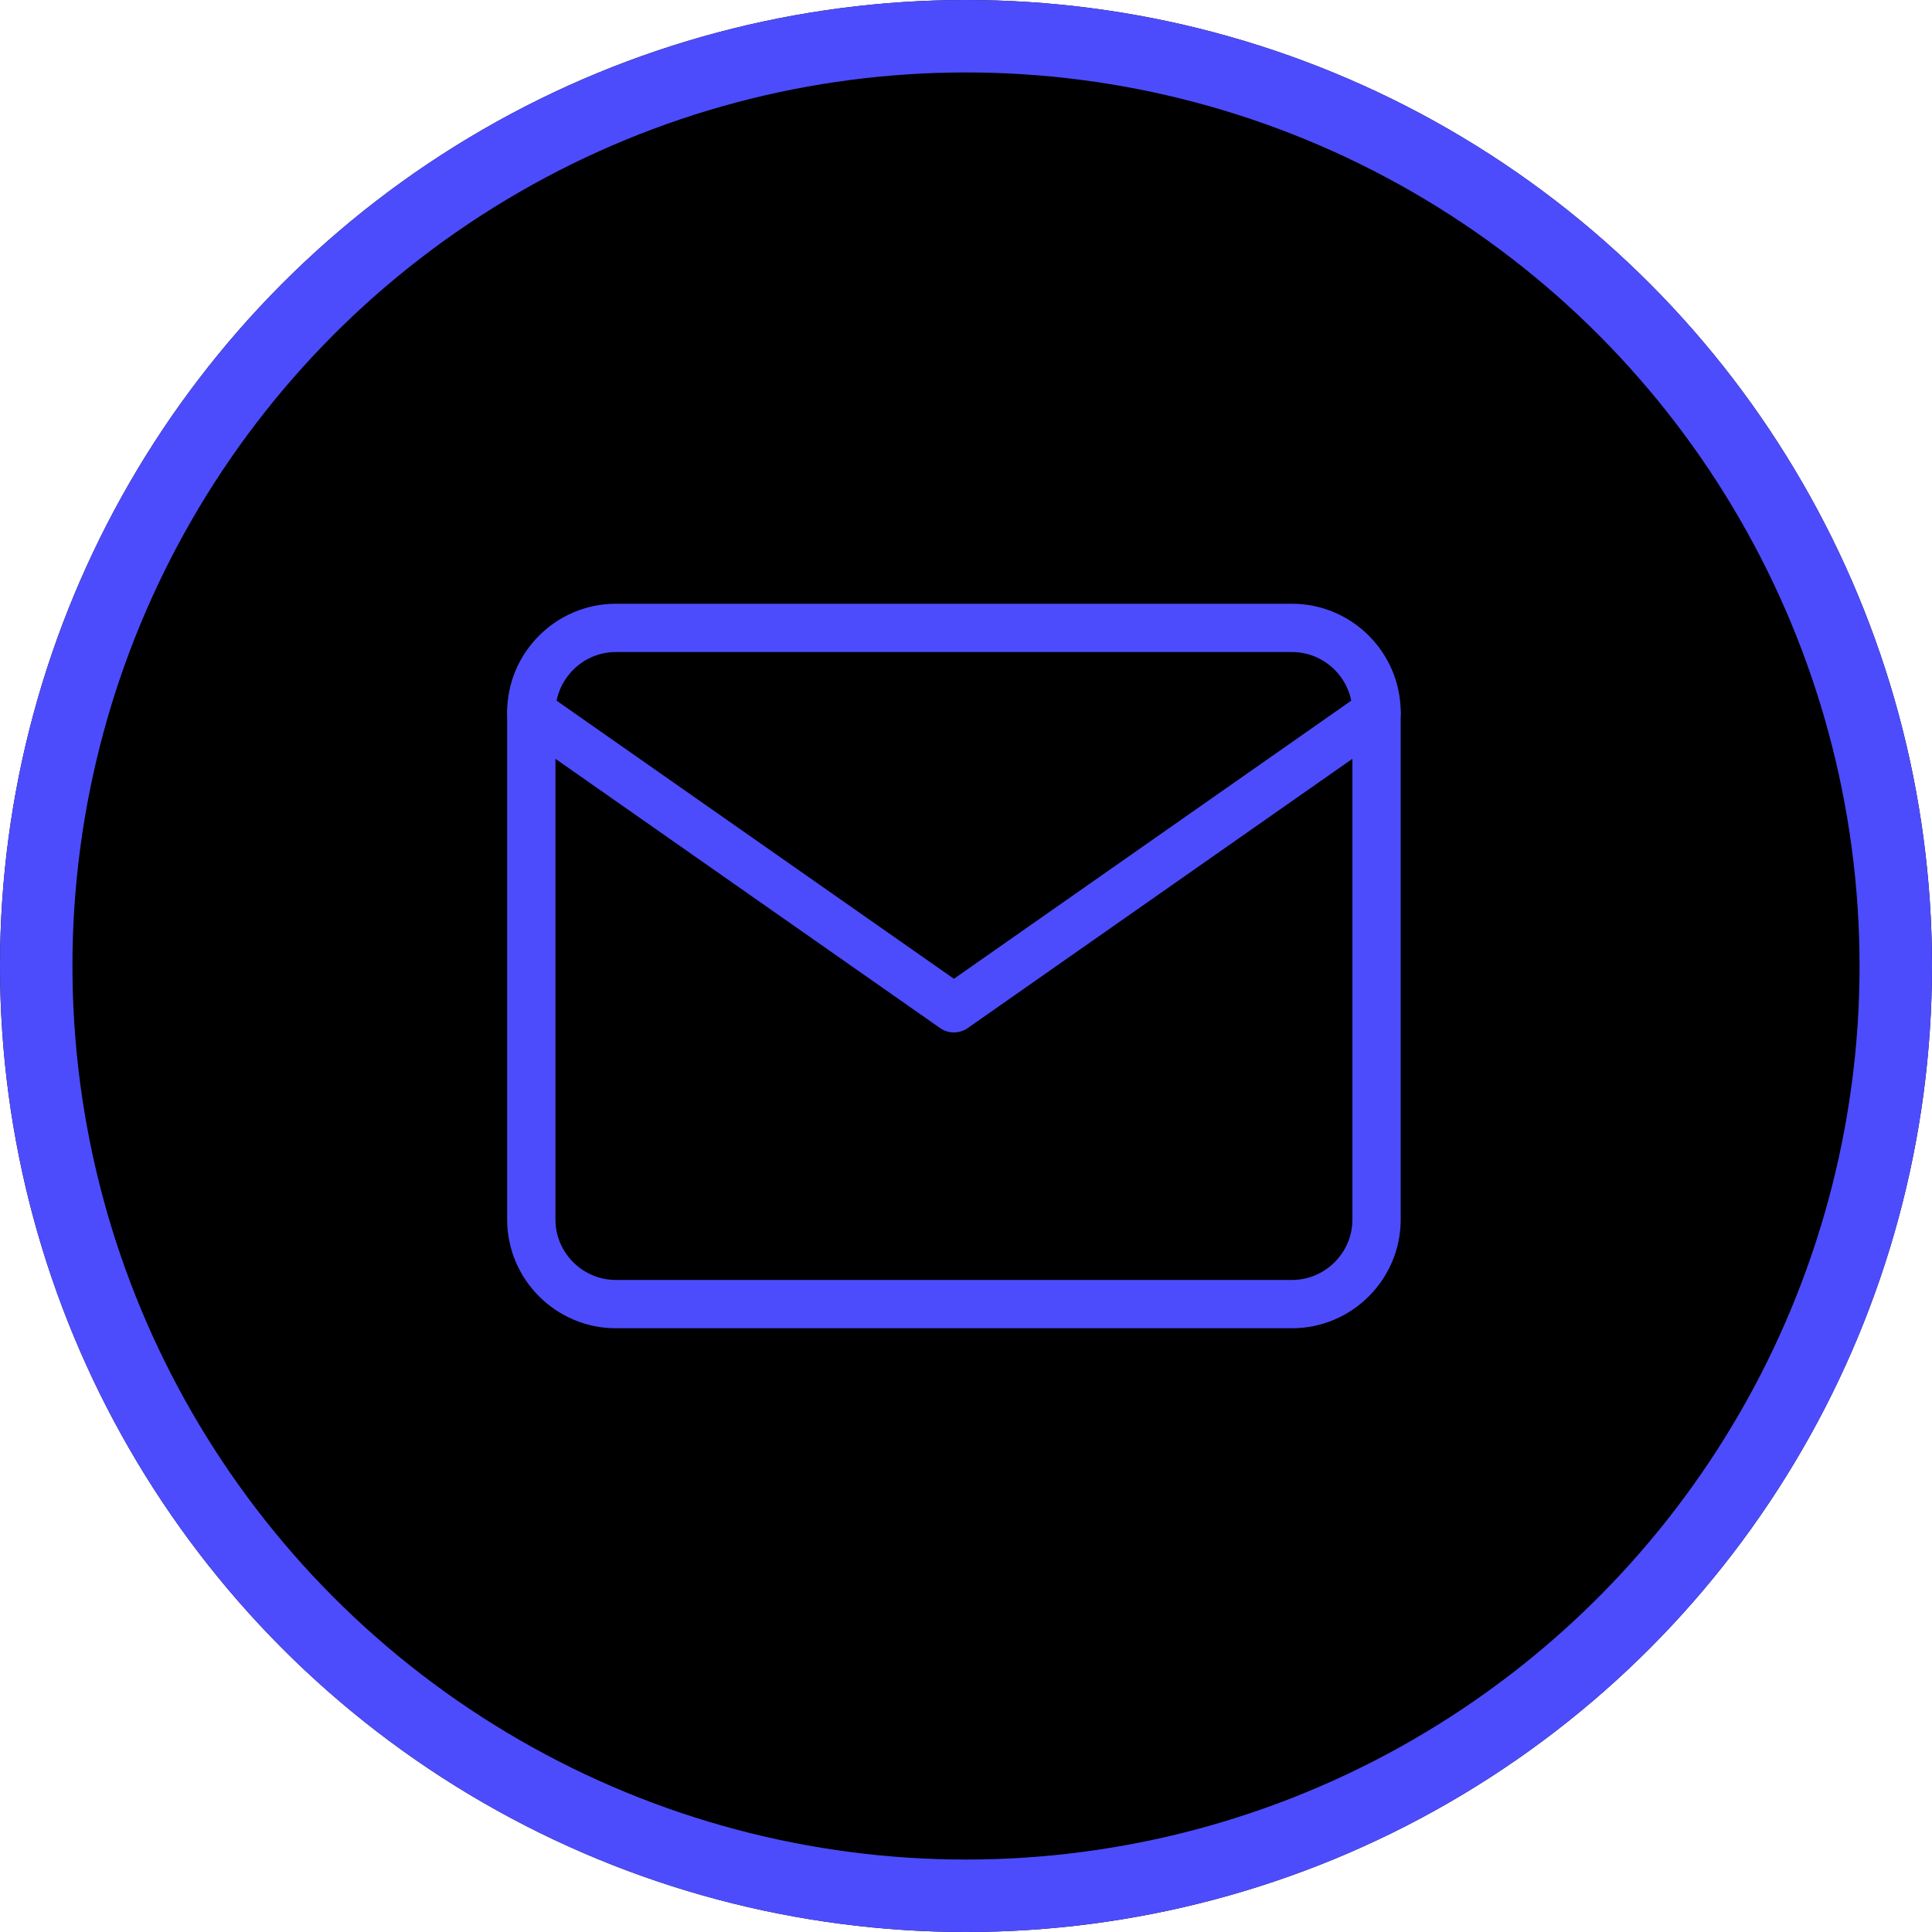 <?xml version="1.0" encoding="UTF-8"?>
<svg width="80px" height="80px" viewBox="0 0 80 80" version="1.1" xmlns="http://www.w3.org/2000/svg" xmlns:xlink="http://www.w3.org/1999/xlink">
    <!-- Generator: Sketch 52.3 (67297) - http://www.bohemiancoding.com/sketch -->
    <title>Mail Icon</title>
    <desc>Created with Sketch.</desc>
    <defs>
        <circle id="path-1" cx="40" cy="40" r="40"></circle>
        <filter x="-5.0%" y="-5.0%" width="110.0%" height="110.0%" filterUnits="objectBoundingBox" id="filter-2">
            <feMorphology radius="8" operator="erode" in="SourceAlpha" result="shadowSpreadInner1"></feMorphology>
            <feOffset dx="0" dy="0" in="shadowSpreadInner1" result="shadowOffsetInner1"></feOffset>
            <feComposite in="shadowOffsetInner1" in2="SourceAlpha" operator="arithmetic" k2="-1" k3="1" result="shadowInnerInner1"></feComposite>
            <feColorMatrix values="0 0 0 0 0.302   0 0 0 0 0.298   0 0 0 0 0.988  0 0 0 0.116 0" type="matrix" in="shadowInnerInner1"></feColorMatrix>
        </filter>
    </defs>
    <g id="Dashboard---Block-1" stroke="none" stroke-width="1" fill="none" fill-rule="evenodd">
        <g id="Dashboard---Block-01---Step-09.01" transform="translate(-80, -232)">
            <g id="Content" transform="translate(80, 130)">
                <g id="Copy" transform="translate(0, 102)">
                    <g id="Mail-Icon">
                        <g id="Oval">
                            <use fill="black" fill-opacity="1" filter="url(#filter-2)" xlink:href="#path-1"></use>
                            <circle stroke="#4D4CFC" stroke-width="3" stroke-linejoin="square" cx="40" cy="40" r="38.5"></circle>
                        </g>
                        <g id="mail" transform="translate(22, 26)" stroke="#4D4CFC" stroke-linecap="round" stroke-linejoin="round" stroke-width="2">
                            <path d="M3.5,0 L31.5,0 C33.425,0 35,1.575 35,3.5 L35,24.5 C35,26.425 33.425,28 31.5,28 L3.5,28 C1.575,28 0,26.425 0,24.5 L0,3.5 C0,1.575 1.575,0 3.5,0 Z" id="Shape"></path>
                            <polyline id="Shape" points="35 3.5 17.5 15.75 0 3.5"></polyline>
                        </g>
                    </g>
                </g>
            </g>
        </g>
    </g>
</svg>